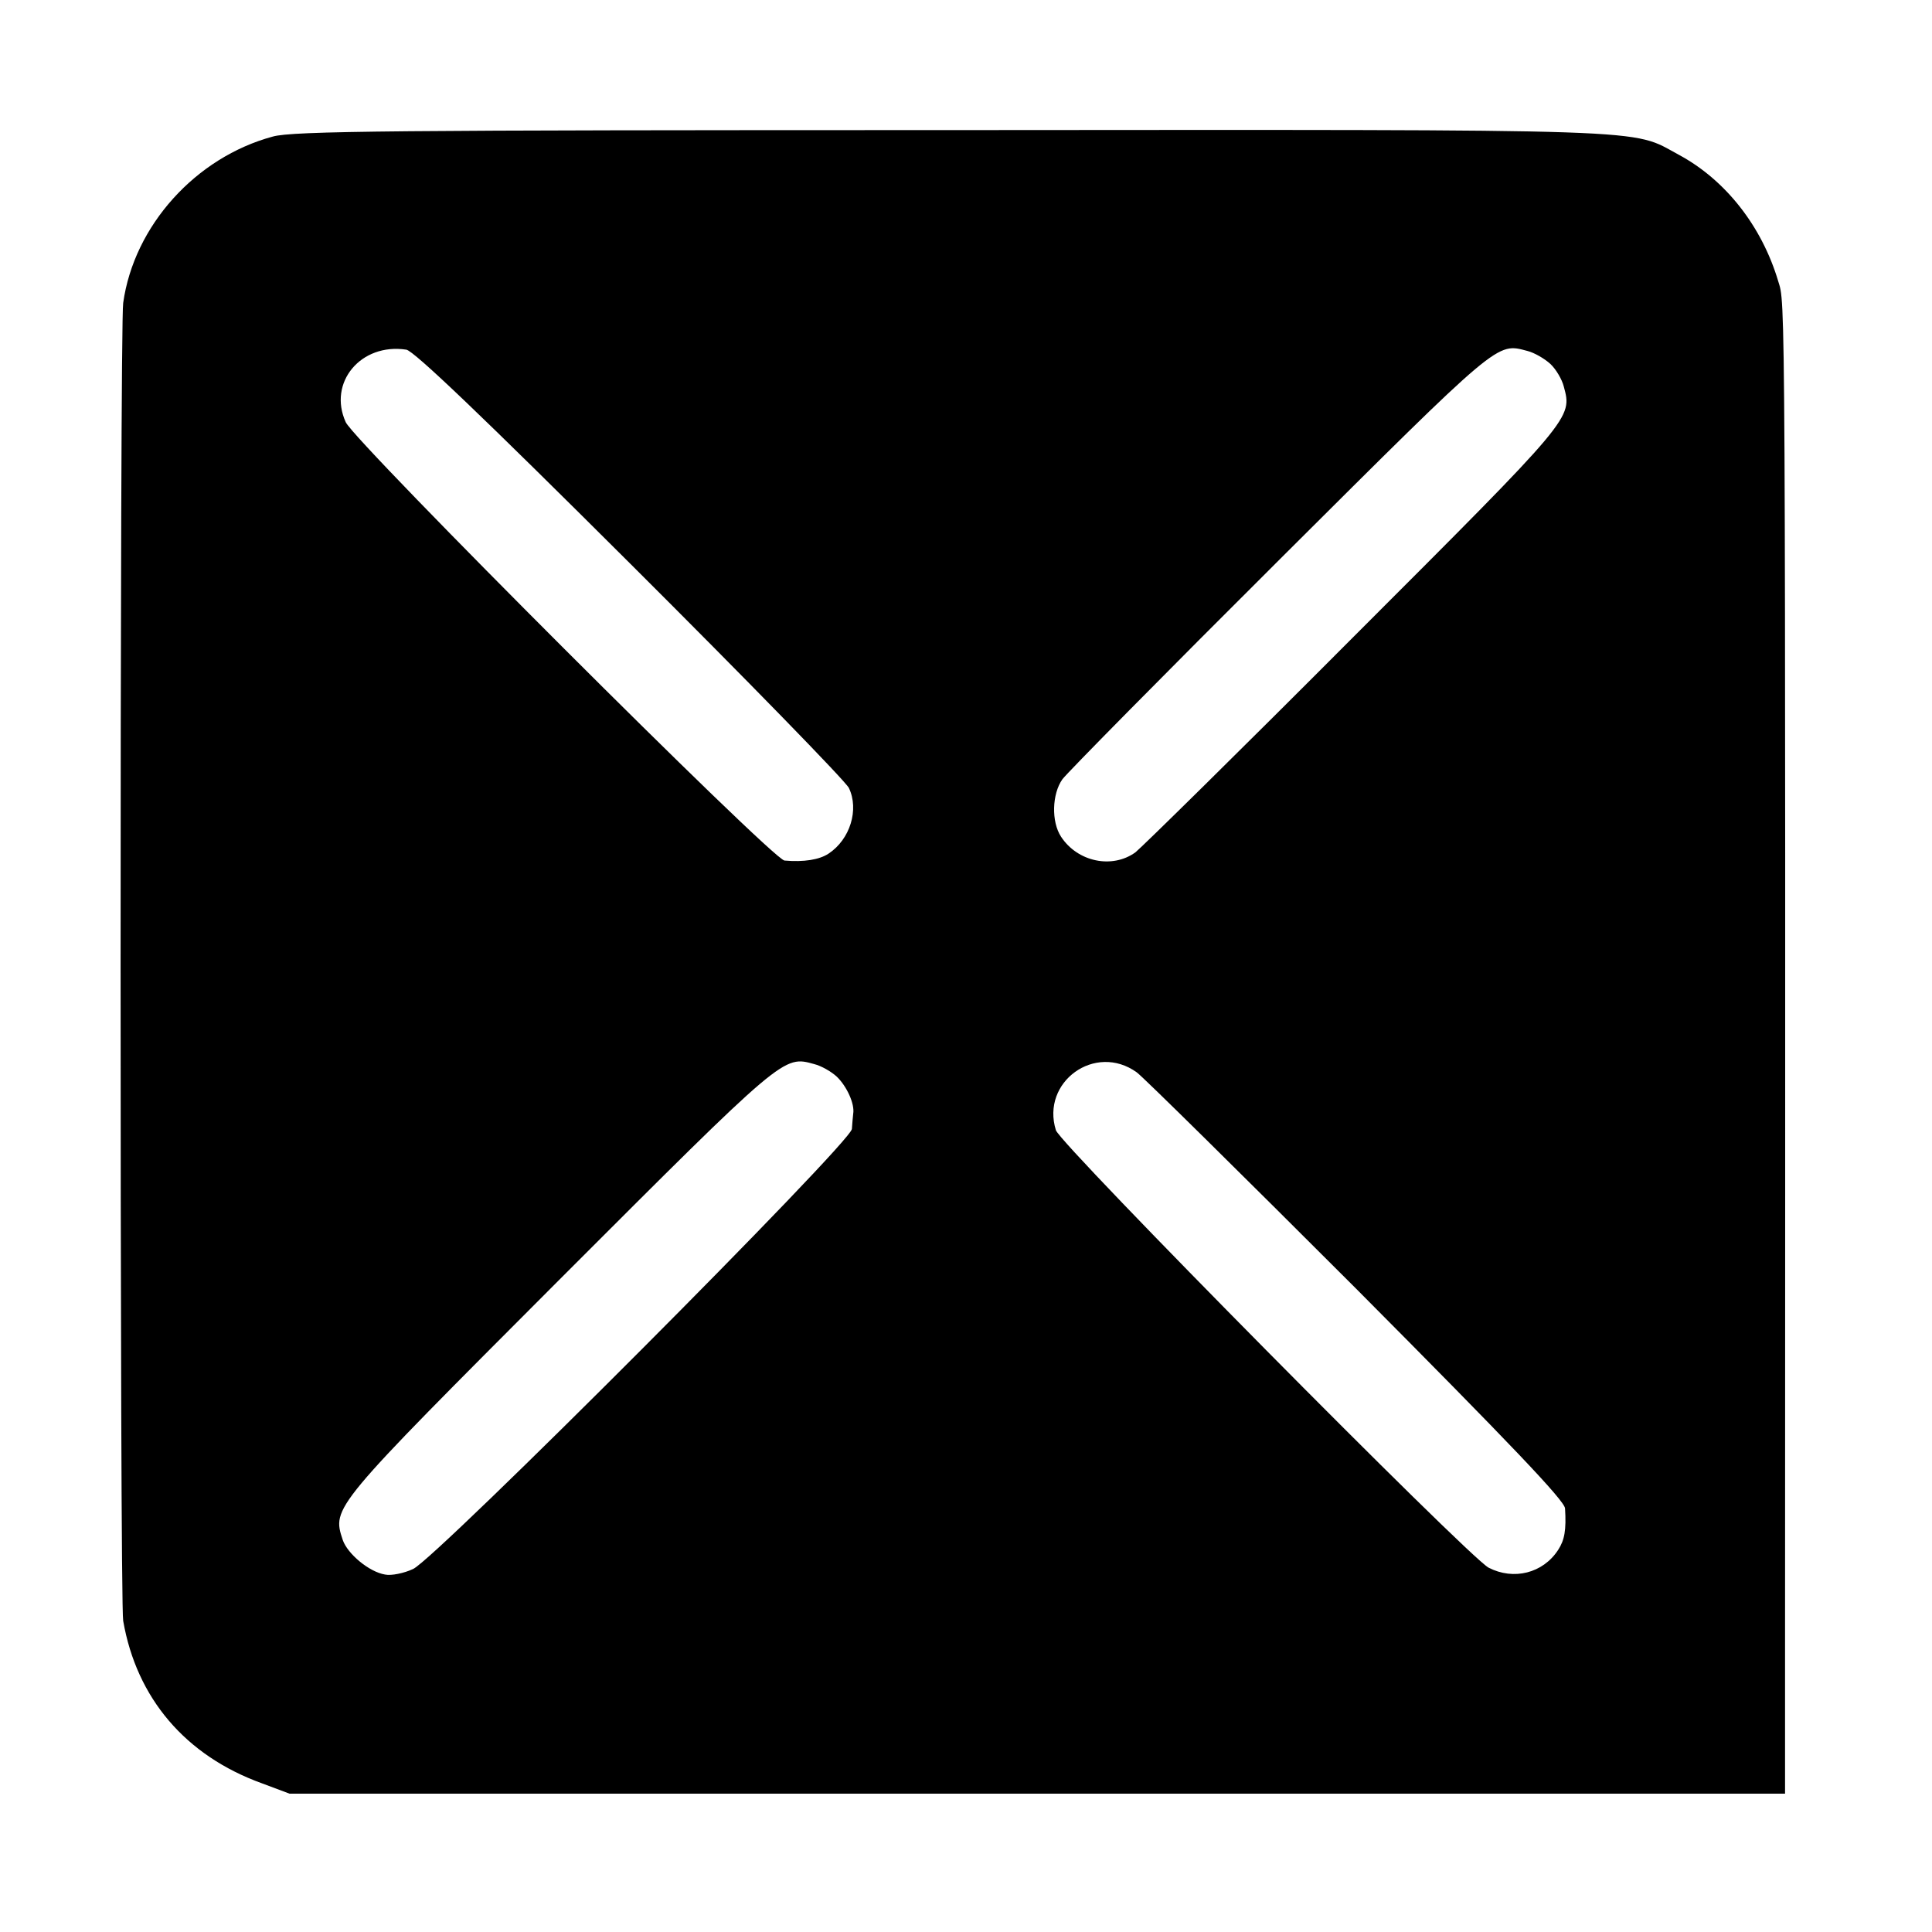 <?xml version="1.0" standalone="no"?>
<!DOCTYPE svg PUBLIC "-//W3C//DTD SVG 20010904//EN"
 "http://www.w3.org/TR/2001/REC-SVG-20010904/DTD/svg10.dtd">
<svg version="1.0" xmlns="http://www.w3.org/2000/svg"
 width="447pt" height="447pt" viewBox="0 0 447 447"
 preserveAspectRatio="xMidYMid meet">
<g transform="translate(0,447) scale(0.1,-0.1)"
fill="#000000" stroke="none">
<path d="M631 4154 c-178 -48 -321 -206 -346 -385 -8 -50 -8 -3008 0 -3049 31
-179 144 -312 321 -376 l64 -24 1730 0 1730 0 0 327 c1 3215 1 3116 -16 3173
-38 127 -122 234 -230 292 -113 61 -26 58 -1684 57 -1291 0 -1523 -2 -1569
-15z m826 -987 c271 -270 499 -504 507 -520 24 -50 3 -119 -47 -152 -21 -14
-57 -20 -102 -16 -28 2 -992 966 -1015 1014 -42 92 35 184 140 168 17 -2 180
-158 517 -494z m2130 461 c13 -12 27 -36 31 -52 20 -74 23 -70 -485 -578 -263
-264 -491 -488 -506 -500 -54 -39 -134 -22 -172 36 -23 35 -21 99 3 133 11 15
238 245 504 510 511 509 500 500 572 481 16 -4 40 -18 53 -30z m-1651 -1649
c23 -22 42 -63 38 -86 -1 -7 -2 -23 -3 -35 -1 -31 -961 -993 -1015 -1018 -21
-10 -51 -16 -65 -13 -37 6 -87 48 -98 80 -25 76 -26 74 501 602 522 522 518
519 590 499 16 -4 39 -17 52 -29z m694 10 c14 -10 242 -235 508 -501 357 -359
482 -490 483 -508 3 -50 -1 -73 -16 -96 -35 -54 -103 -71 -161 -41 -48 26
-990 978 -1001 1012 -35 112 91 203 187 134z"/>
</g>
</svg>

